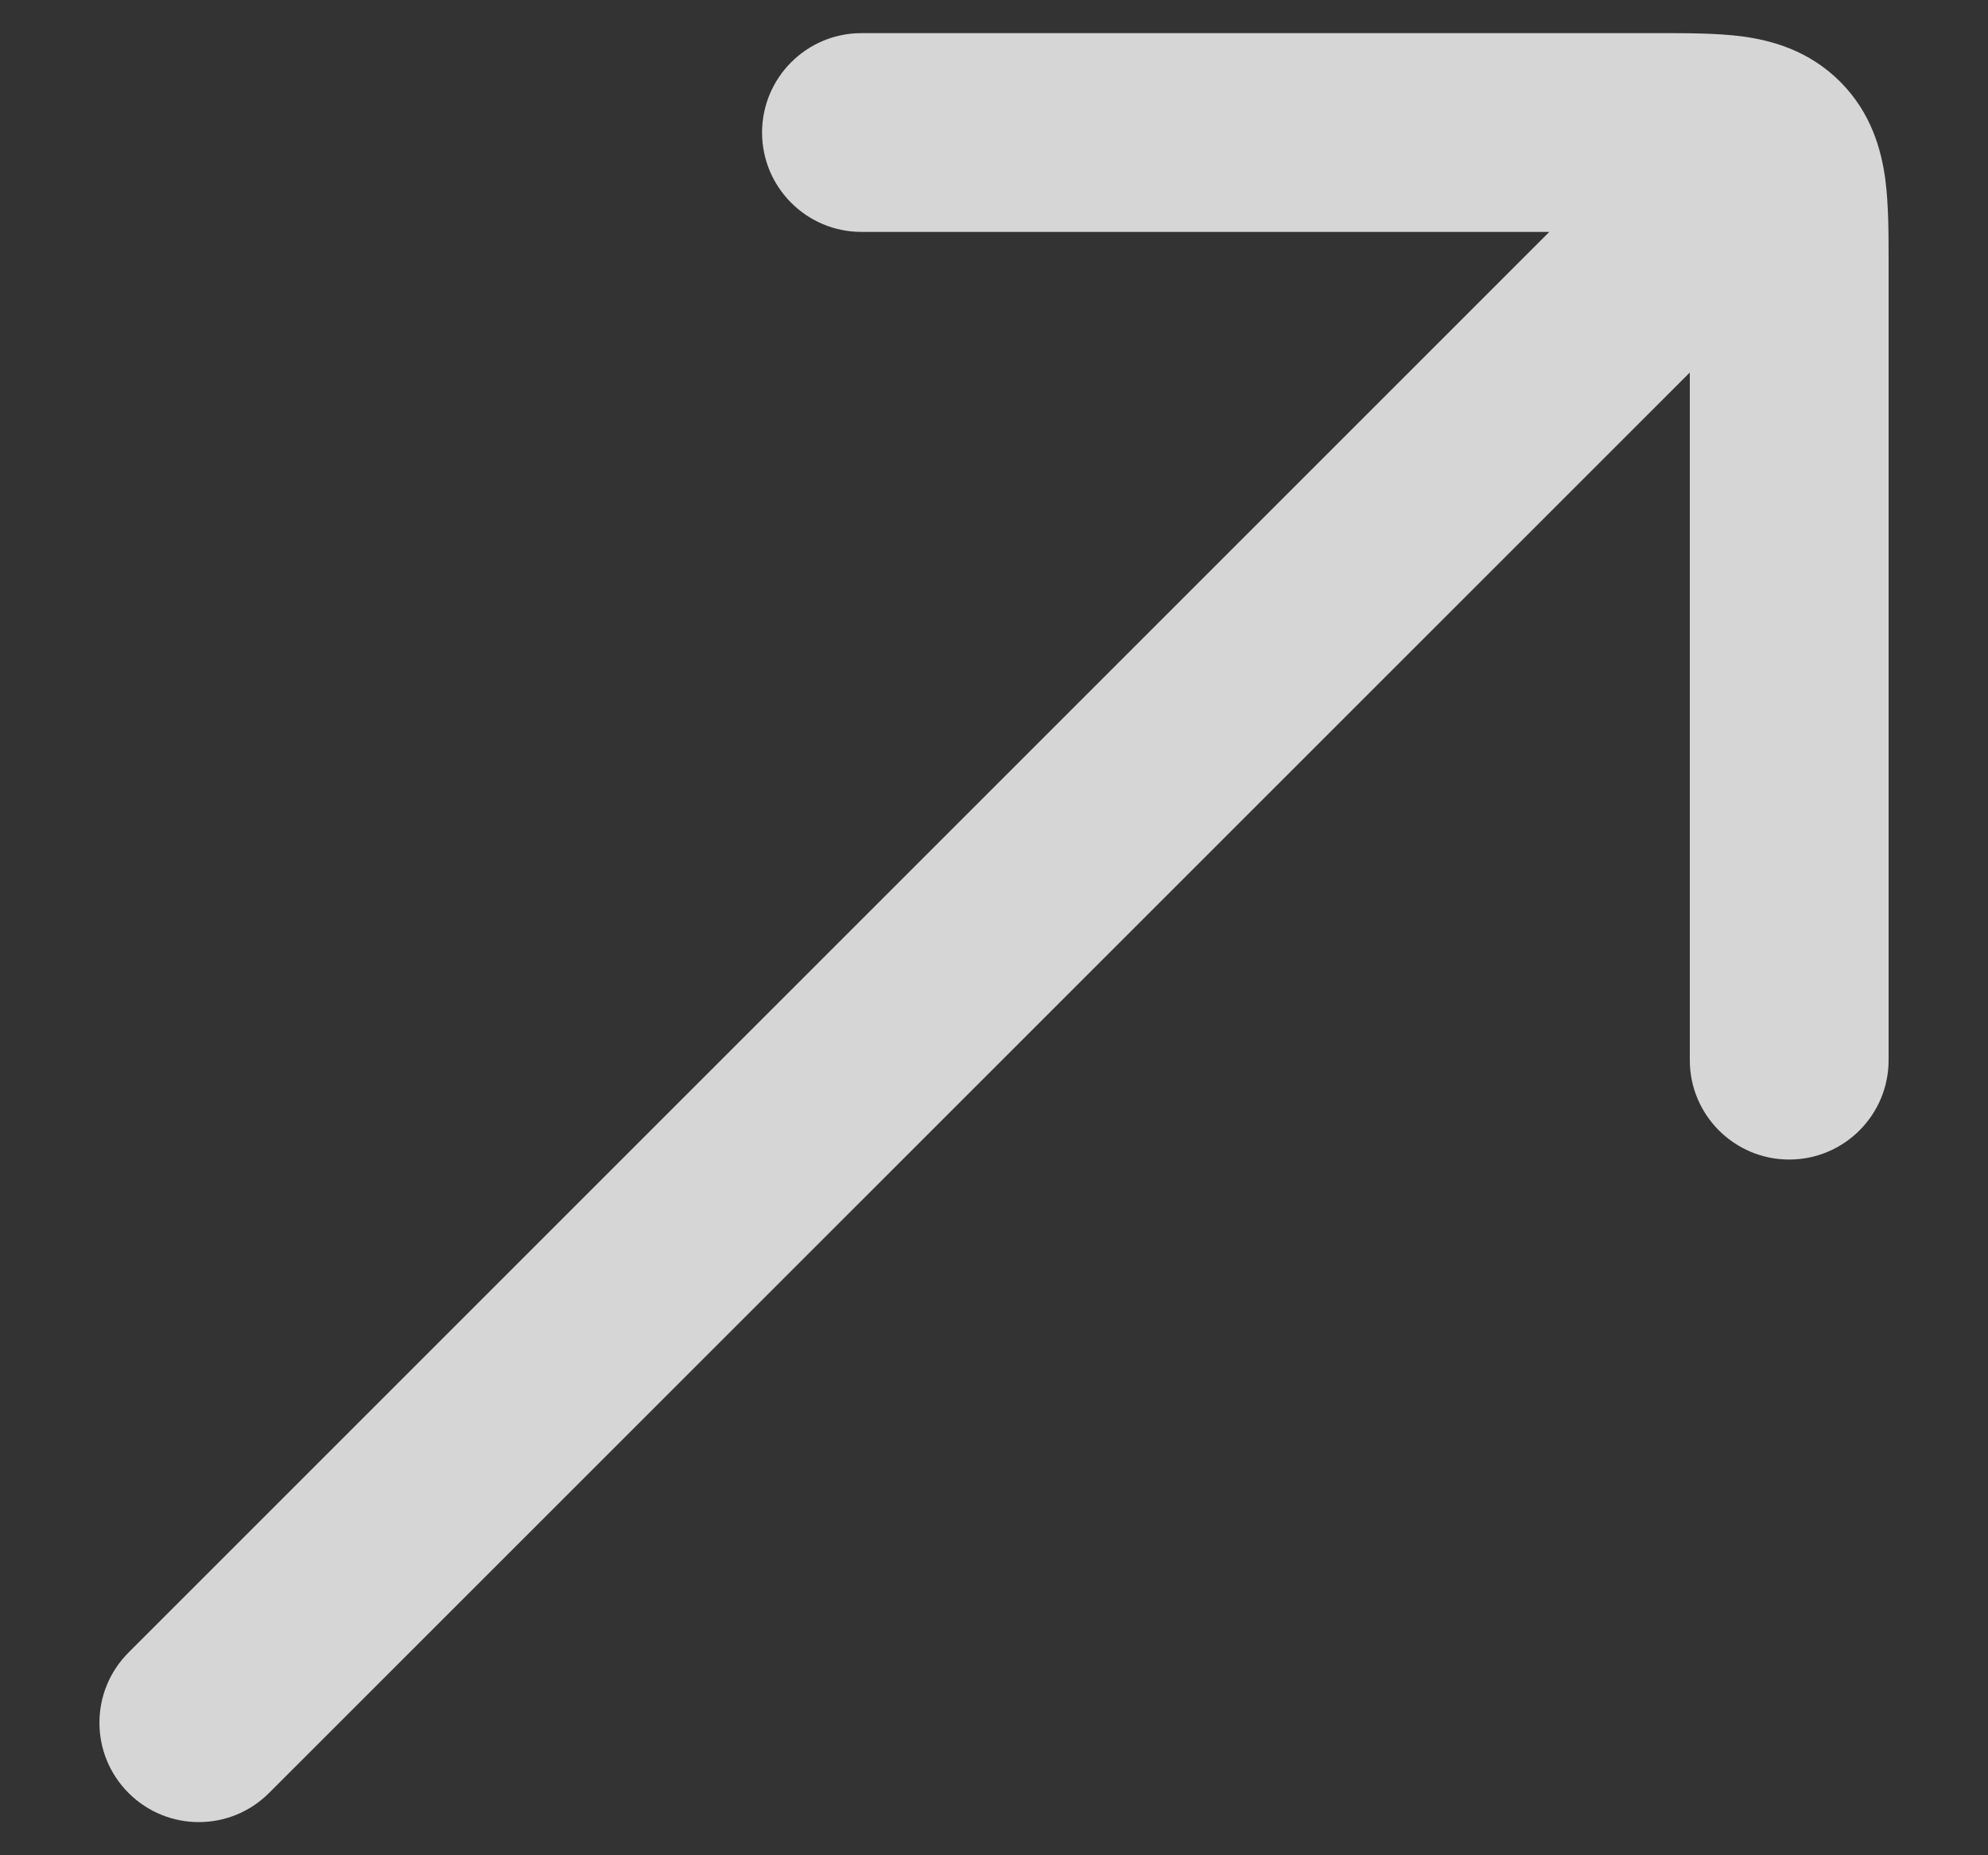 <svg width="15" height="14" viewBox="0 0 15 14" fill="none" xmlns="http://www.w3.org/2000/svg">
<rect x="0" y="0" width="15" height="14" fill="#333333" stroke="none"/>
<path d="M12.5 0.25C12.714 0.25 12.951 0.249 13.148 0.275C13.368 0.305 13.648 0.38 13.884 0.616C14.12 0.852 14.195 1.132 14.225 1.352C14.251 1.549 14.25 1.786 14.25 2V8C14.25 8.414 13.914 8.75 13.5 8.75C13.086 8.75 12.75 8.414 12.75 8V2.811L2.03 13.53C1.737 13.823 1.263 13.823 0.97 13.53C0.677 13.237 0.677 12.763 0.97 12.47L11.69 1.75H6.5C6.086 1.75 5.75 1.414 5.75 1C5.75 0.586 6.086 0.25 6.5 0.25H12.5Z" fill="white" fill-opacity="0.8"/>
</svg>

